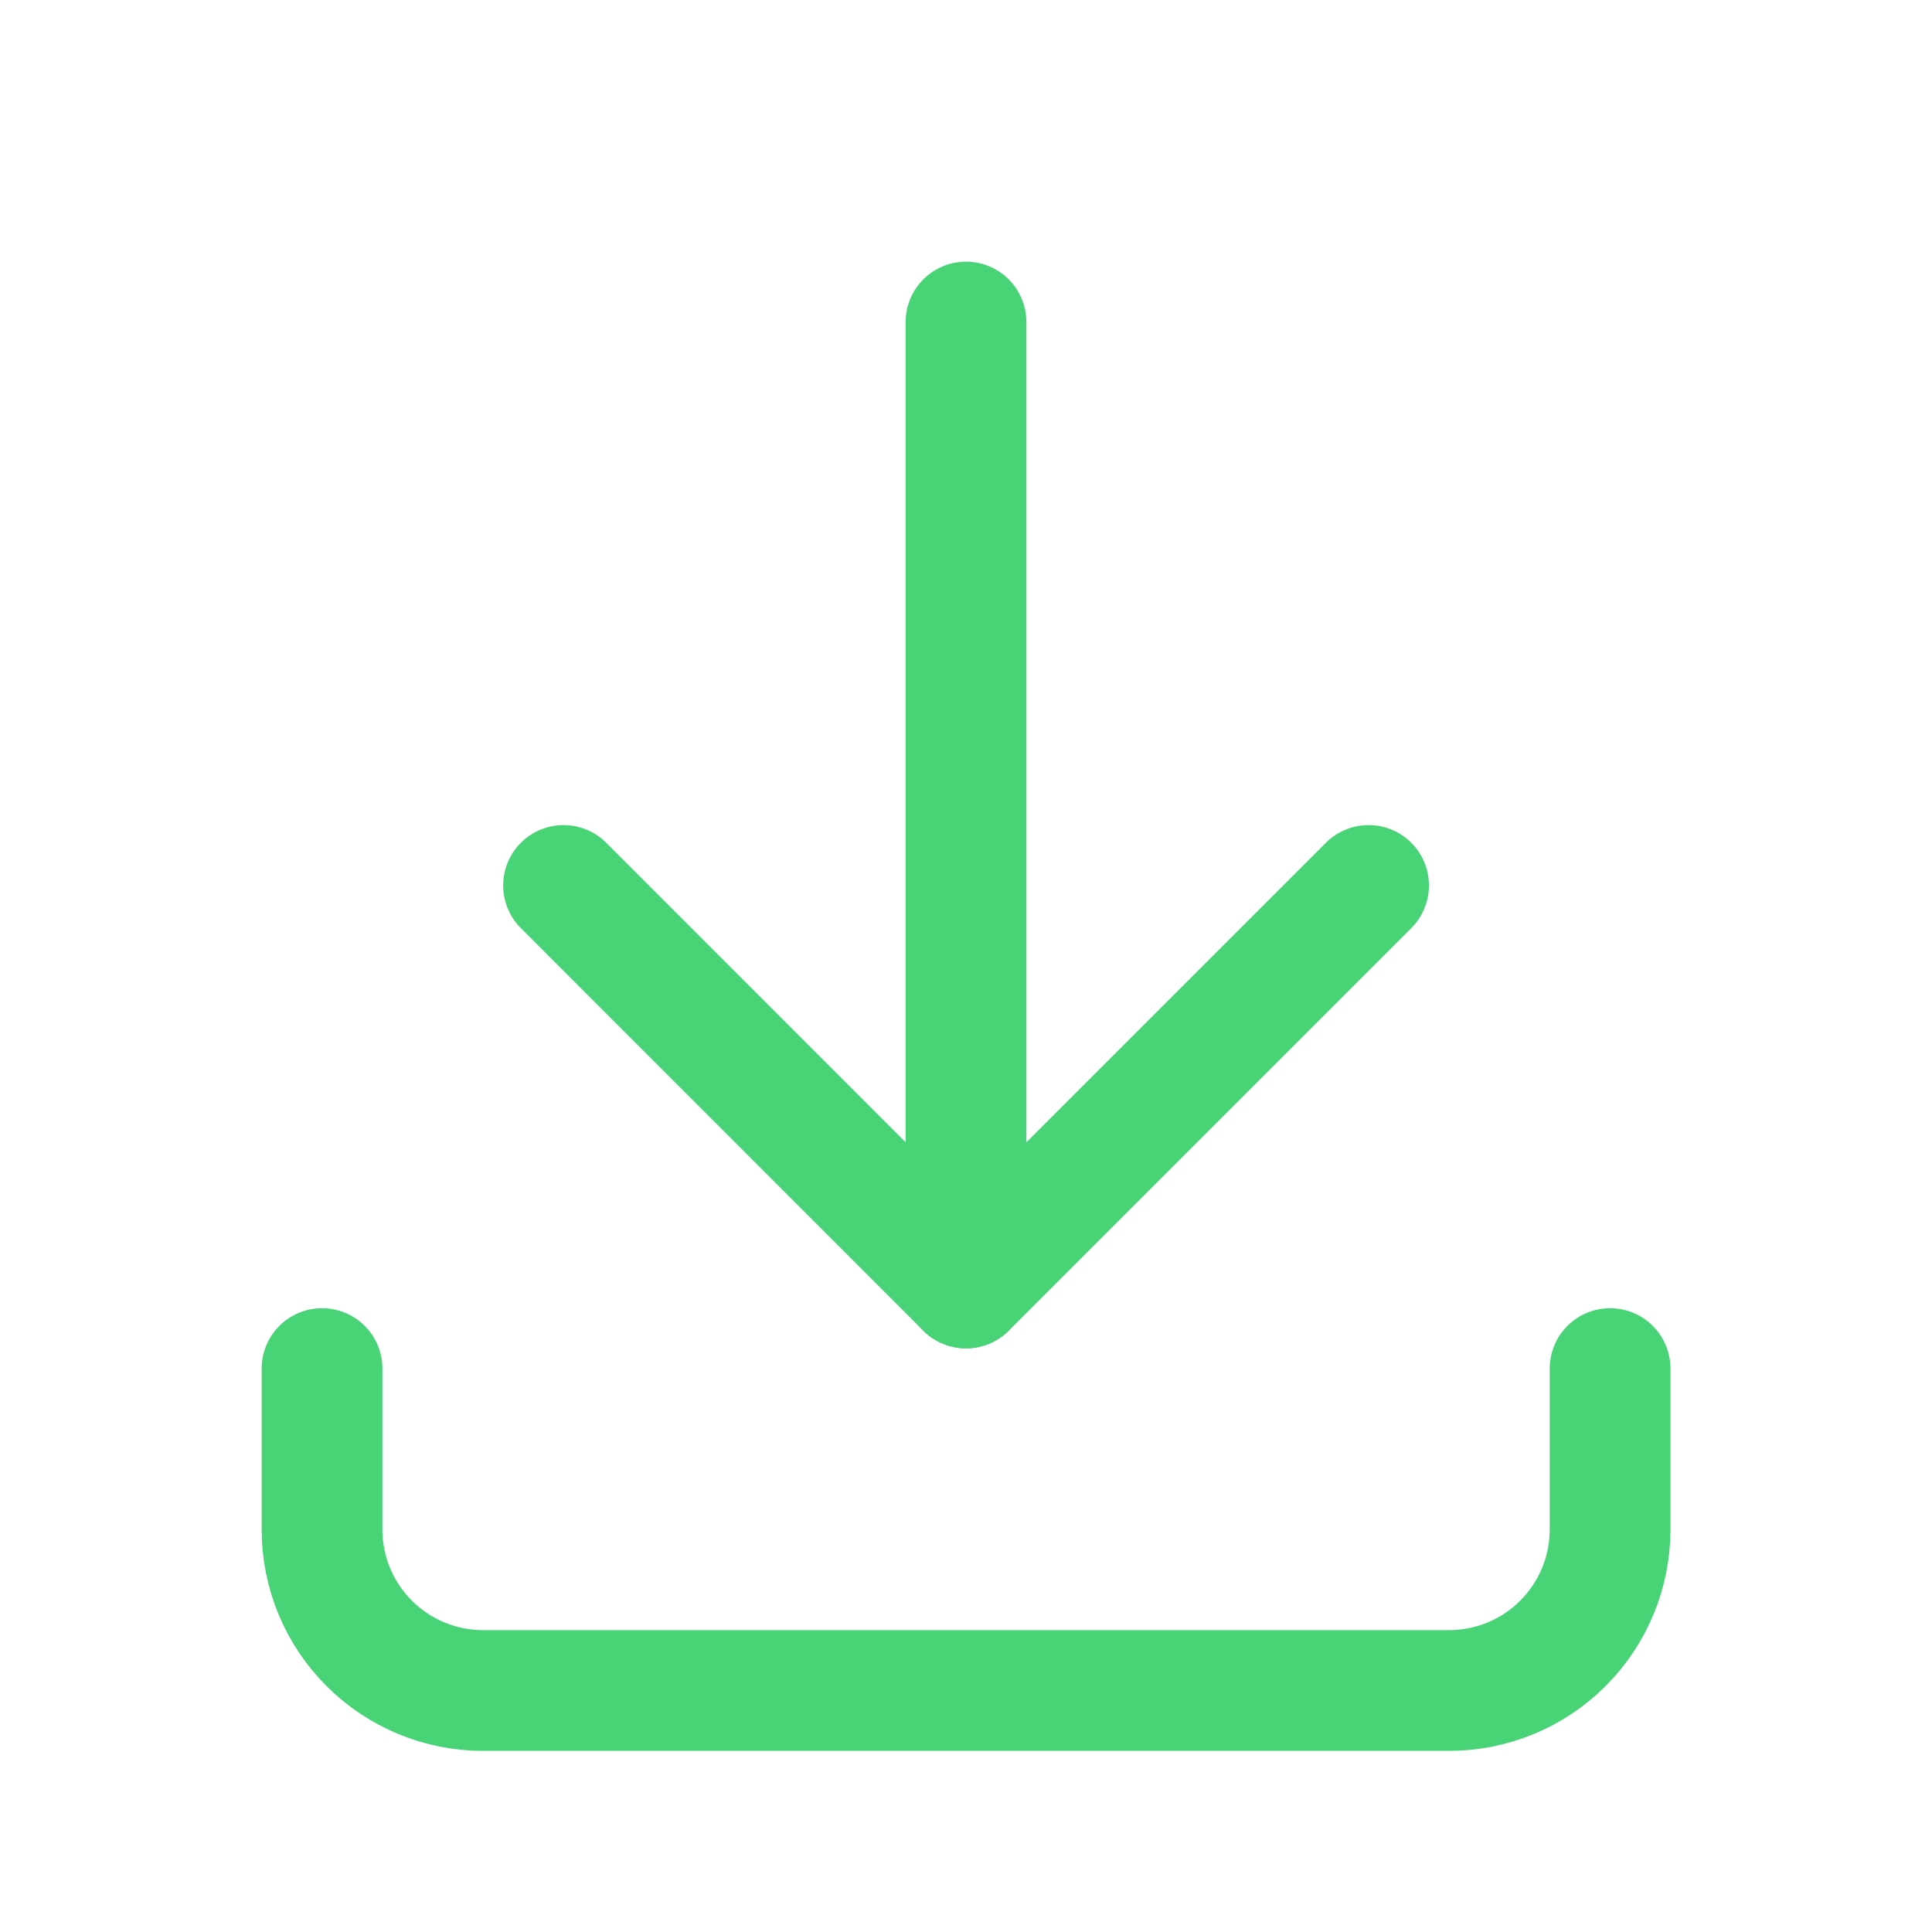 <svg width="16" height="16" viewBox="0 0 16 16" fill="none" xmlns="http://www.w3.org/2000/svg">
<g clip-path="url(#clip0_447_14571)">
<path d="M2.667 11.334V12.667C2.667 13.021 2.807 13.36 3.058 13.61C3.308 13.86 3.647 14 4 14H12C12.354 14 12.693 13.86 12.943 13.61C13.193 13.36 13.334 13.021 13.334 12.667V11.334" stroke="#48D376" stroke-linecap="round" stroke-linejoin="round"/>
<path d="M4.667 7.333L8 10.667L11.334 7.333" stroke="#48D376" stroke-linecap="round" stroke-linejoin="round"/>
<path d="M8 2.667V10.666" stroke="#48D376" stroke-linecap="round" stroke-linejoin="round"/>
</g>
<defs>
<clipPath id="clip0_447_14571">
<rect width="16" height="16" fill="white"/>
</clipPath>
</defs>
</svg>
